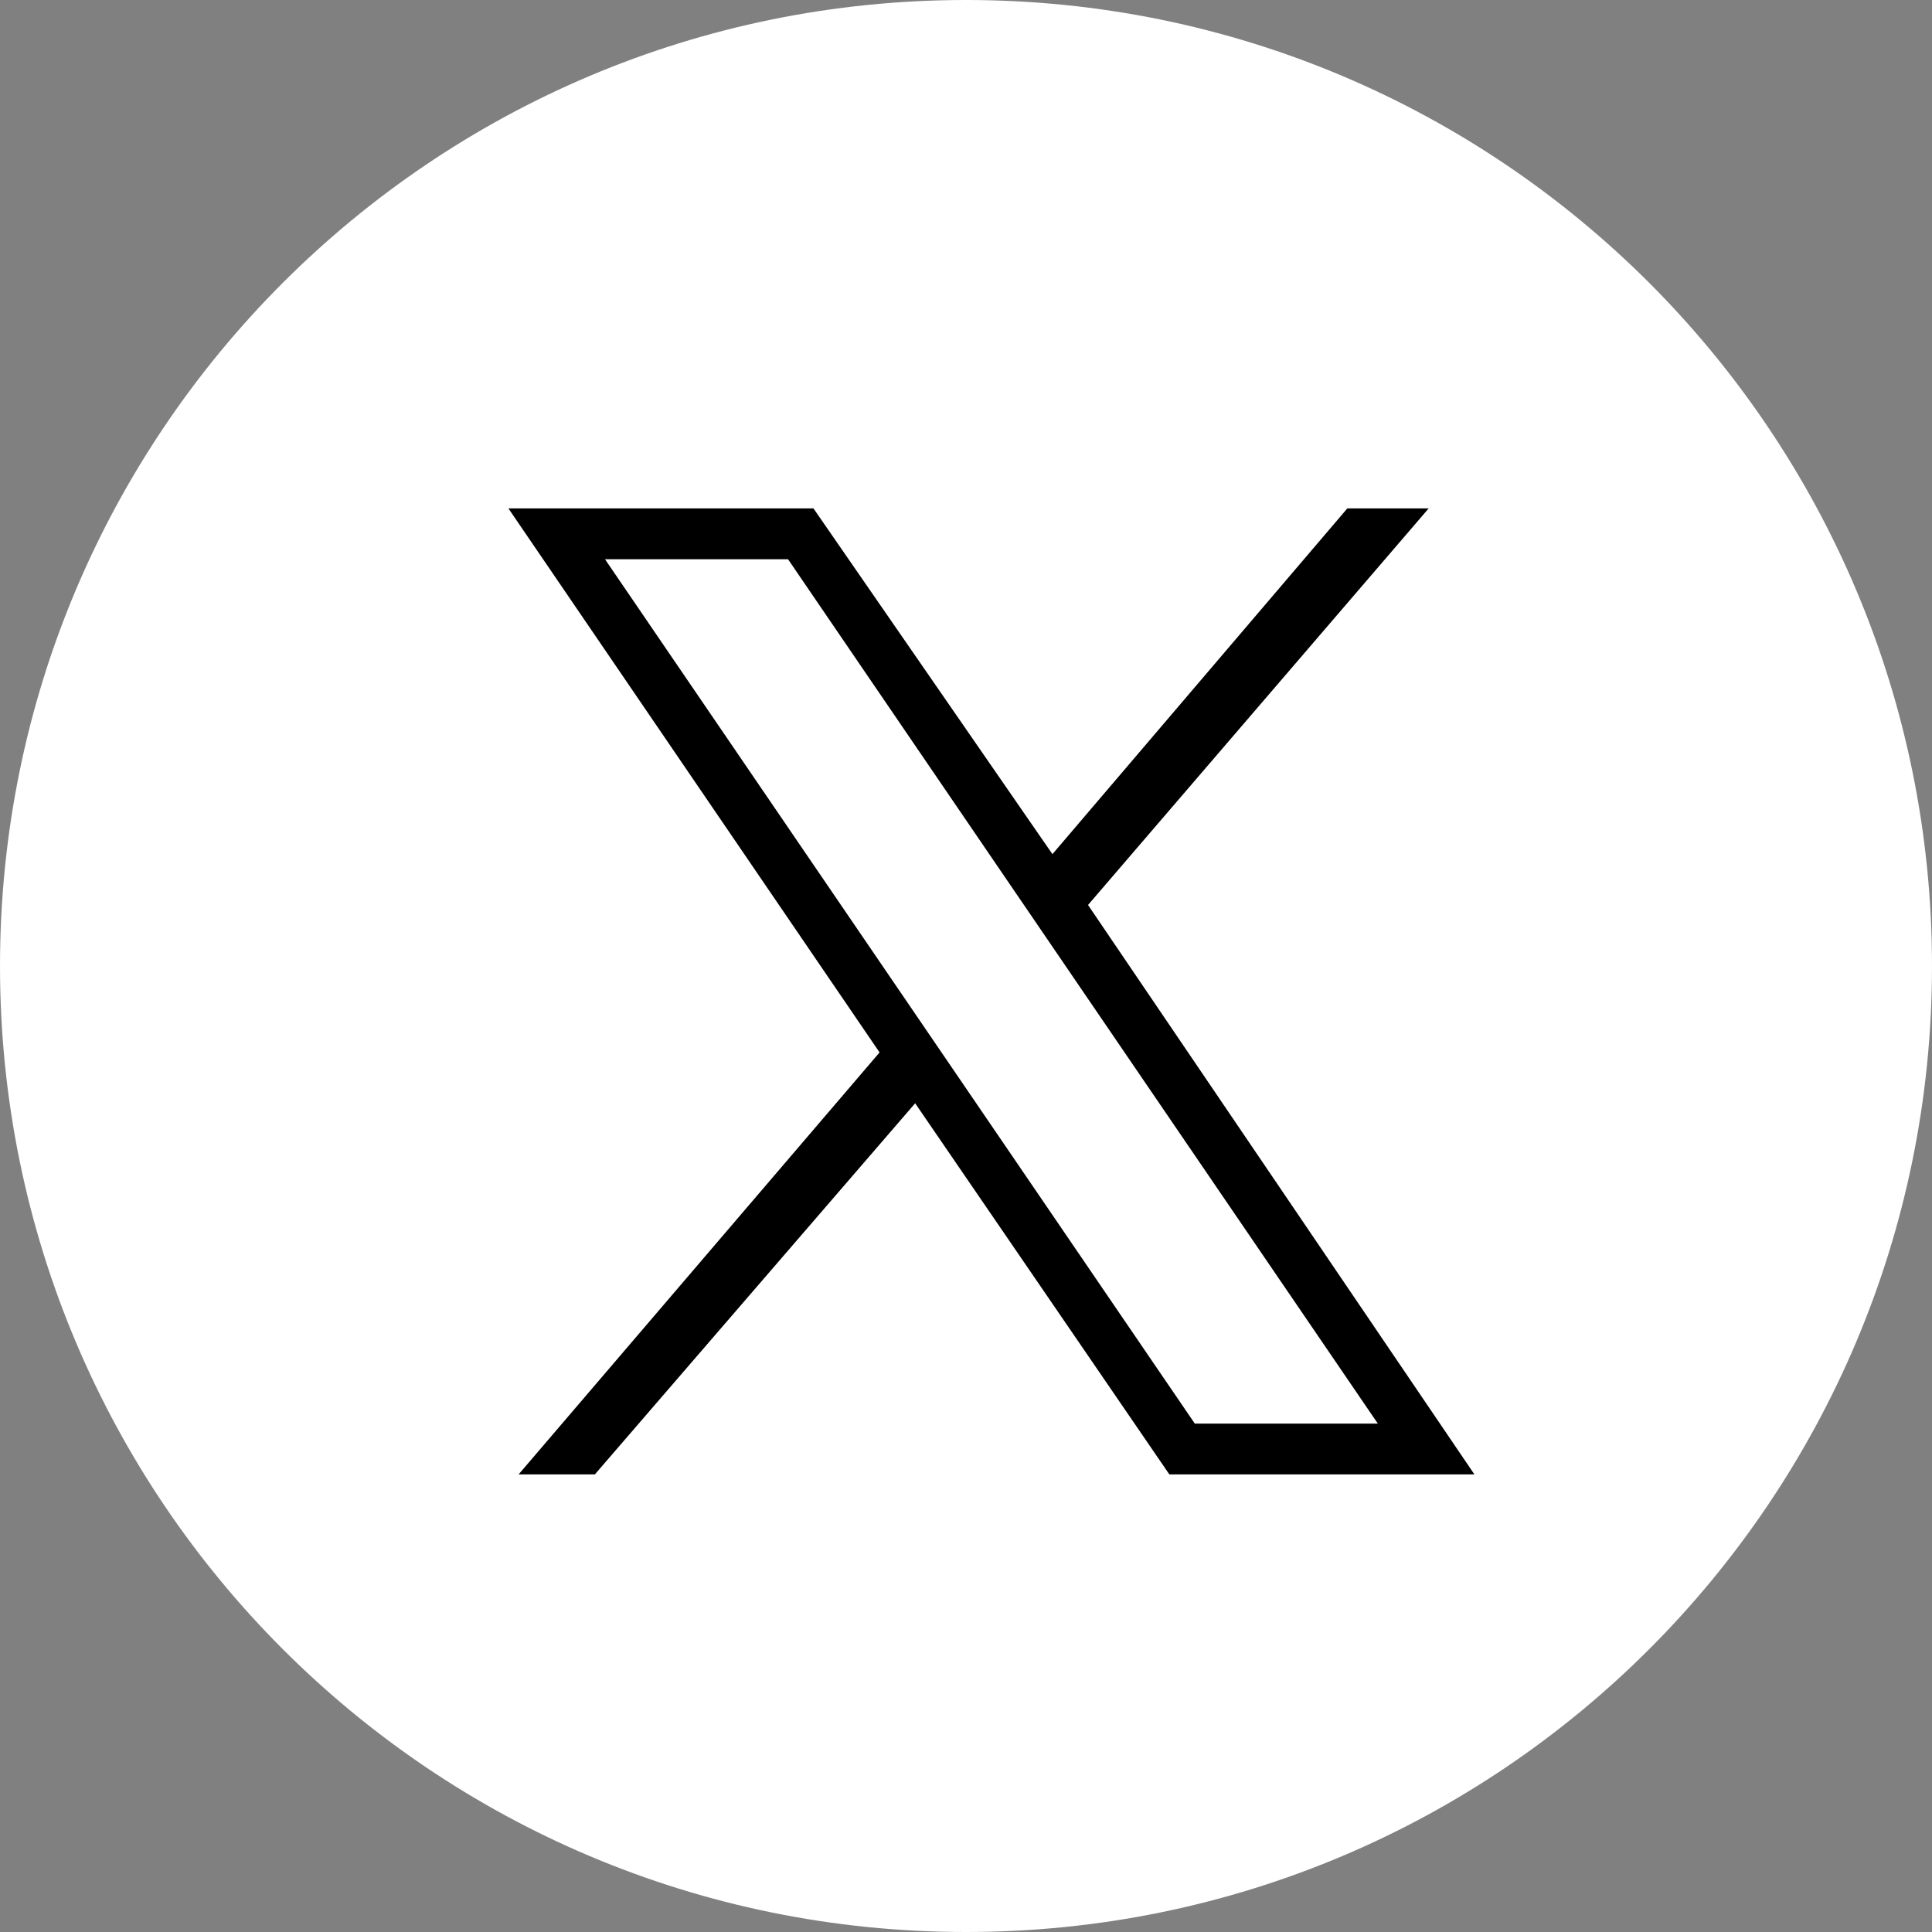<svg version="1.2" xmlns="http://www.w3.org/2000/svg" viewBox="0 0 38 38" width="38" height="38"><rect x="0" y="0" width="38" height="38" fill="#808080" stroke="none"/><style>.a{fill:#fff}</style><path fill-rule="evenodd" class="a" d="m19 0c10.5 0 19 8.5 19 19 0 10.5-8.5 19-19 19-10.5 0-19-8.5-19-19 0-10.5 8.5-19 19-19z"/><path  d="m10 10l7.3 10.7-7.1 8.3h1.5l6.3-7.3 5 7.3h6l-7.6-11.2 6.7-7.8h-1.6l-5.8 6.8-4.7-6.8zm1.9 1h3.6l11.6 17h-3.6z"/></svg>